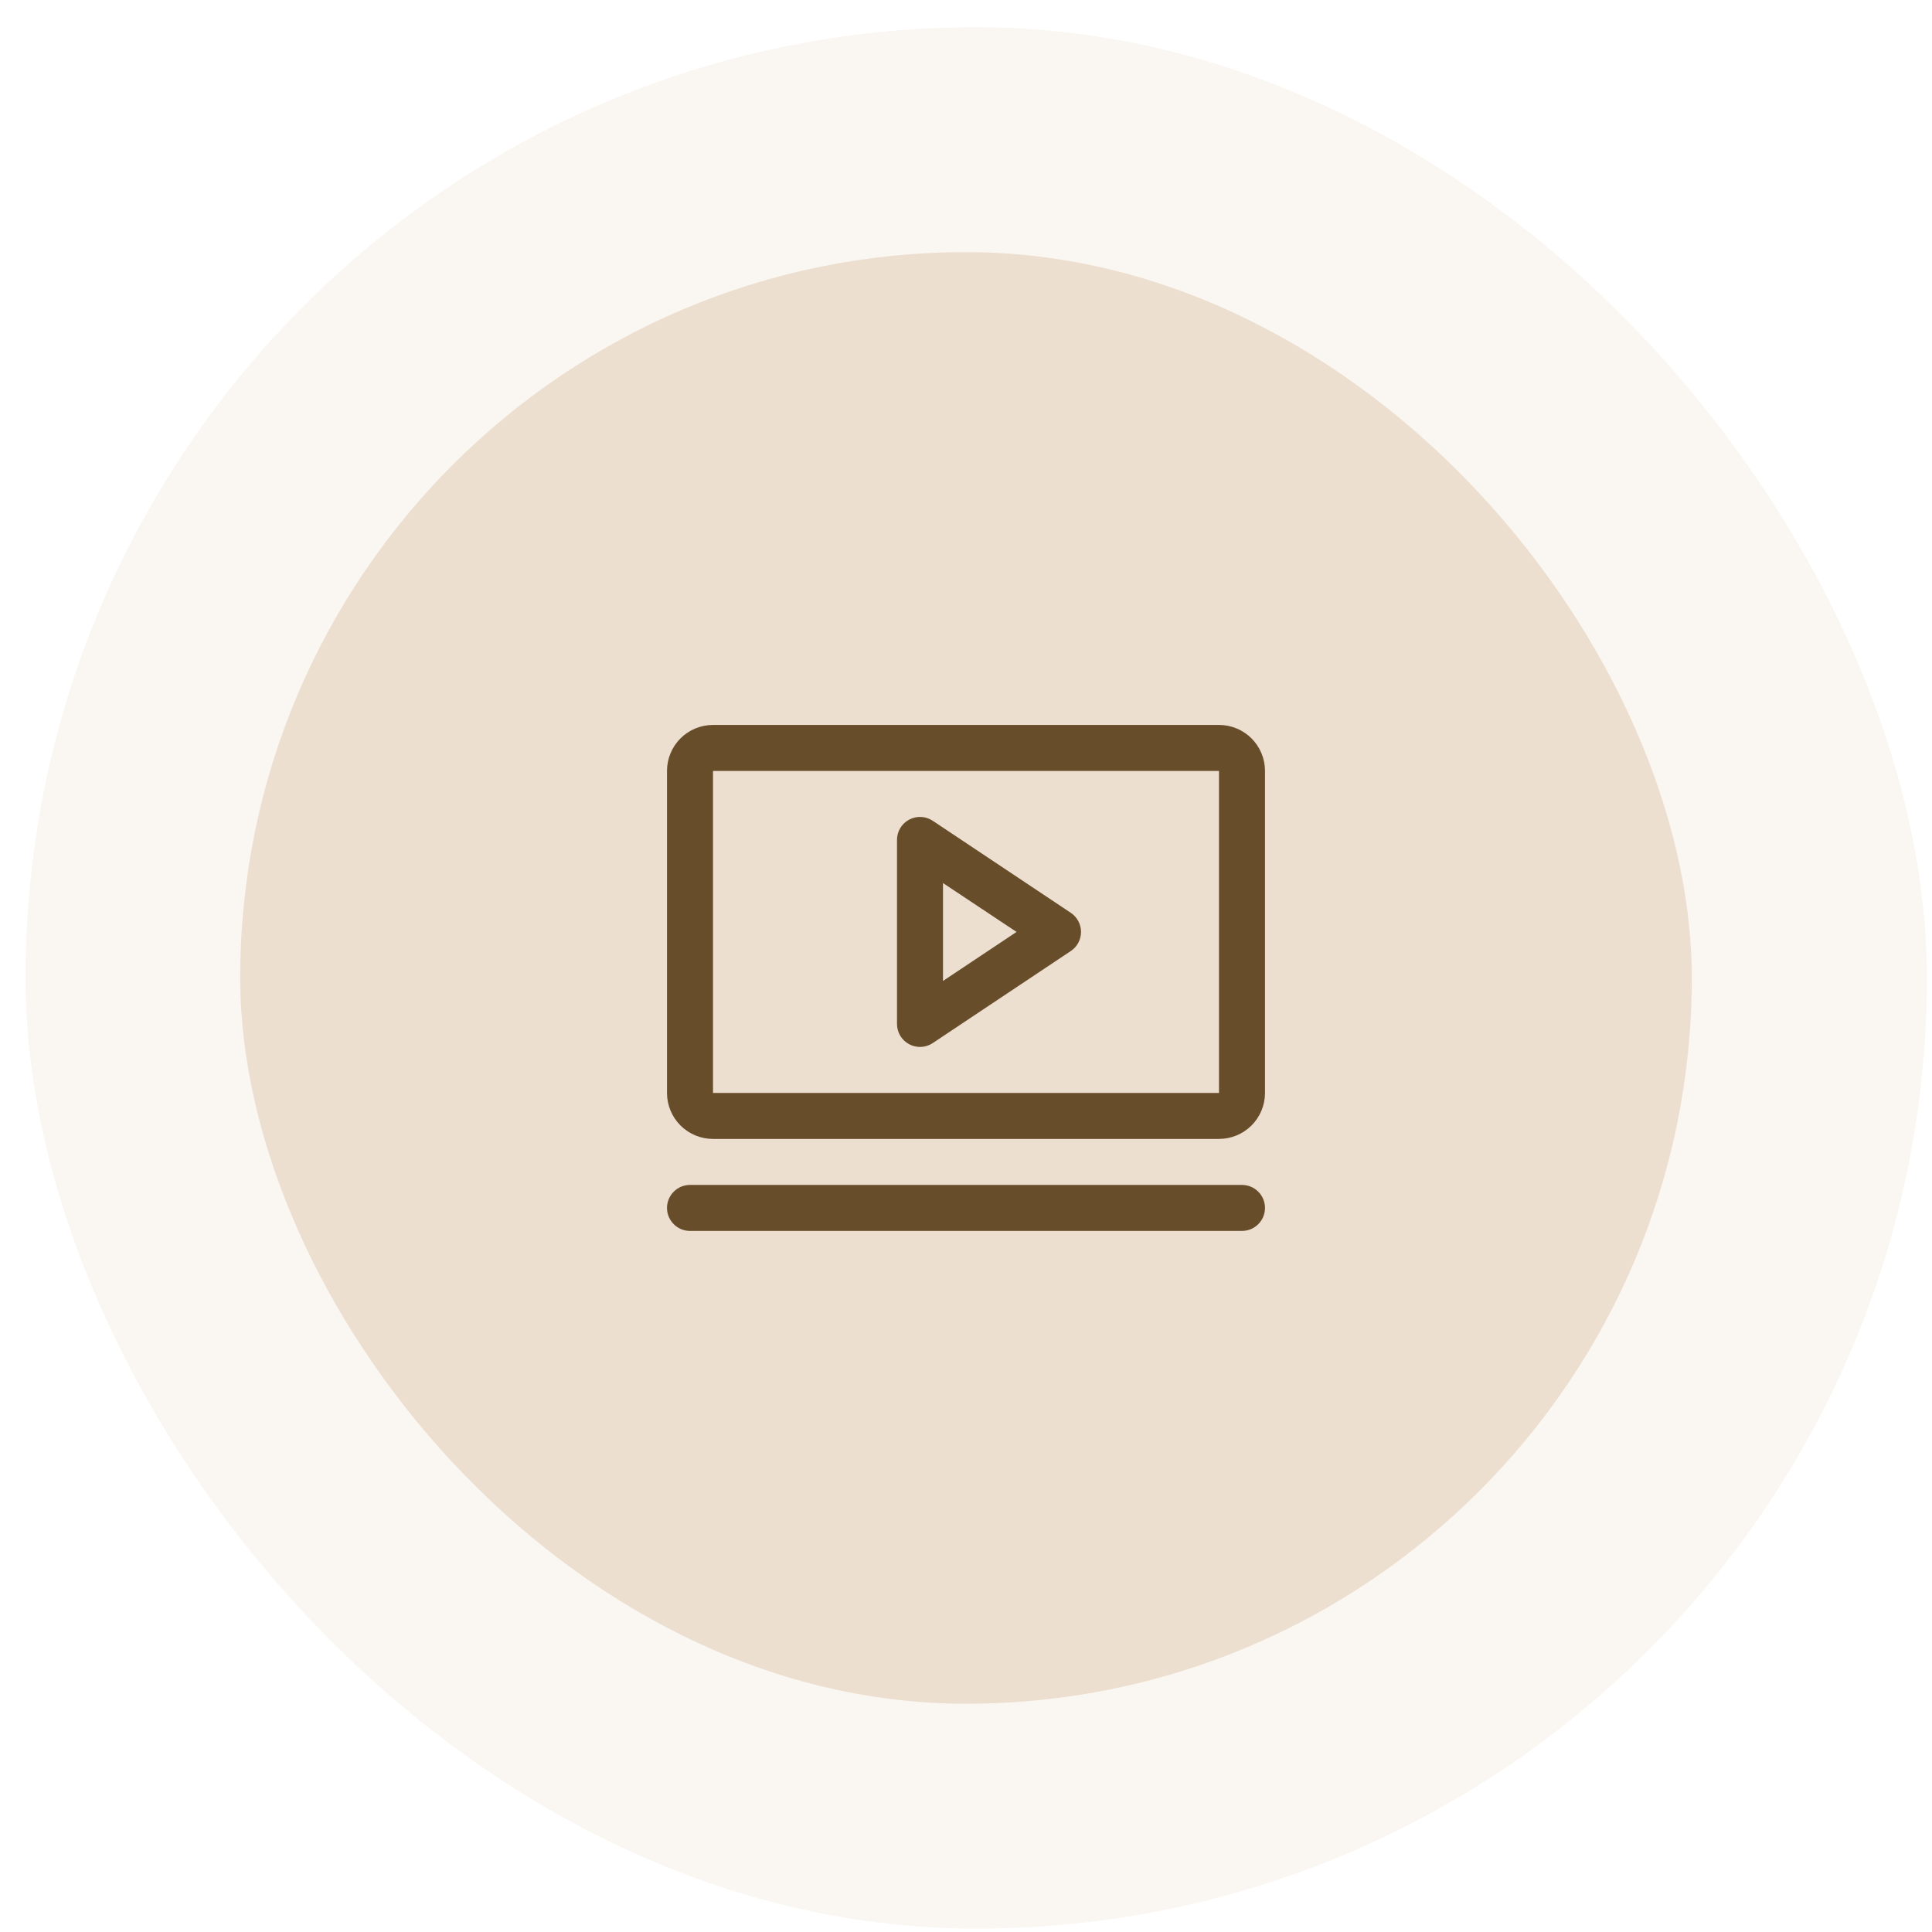 <svg width="63" height="63" viewBox="0 0 63 63" fill="none" xmlns="http://www.w3.org/2000/svg">
<rect x="0.833" y="0.889" width="62" height="62" rx="31" fill="#ECDFD0" fill-opacity="0.3"/>
<rect x="7.833" y="8.222" width="47.334" height="47.334" rx="23.667" fill="#ECDFD0"/>
<path d="M34.916 29.765L30.416 26.765C30.303 26.689 30.172 26.646 30.036 26.639C29.901 26.633 29.766 26.663 29.646 26.727C29.526 26.791 29.426 26.887 29.356 27.003C29.287 27.12 29.25 27.253 29.25 27.389V33.389C29.25 33.525 29.287 33.658 29.356 33.775C29.426 33.891 29.526 33.986 29.646 34.051C29.766 34.115 29.901 34.145 30.036 34.139C30.172 34.132 30.303 34.089 30.416 34.013L34.916 31.013C35.019 30.945 35.103 30.852 35.162 30.743C35.22 30.634 35.251 30.512 35.251 30.389C35.251 30.265 35.22 30.144 35.162 30.035C35.103 29.926 35.019 29.833 34.916 29.765ZM30.75 31.987V28.795L33.148 30.389L30.75 31.987ZM39.75 23.639H23.25C22.852 23.639 22.471 23.797 22.189 24.078C21.908 24.36 21.75 24.741 21.75 25.139V35.639C21.75 36.037 21.908 36.418 22.189 36.7C22.471 36.981 22.852 37.139 23.25 37.139H39.75C40.148 37.139 40.529 36.981 40.811 36.7C41.092 36.418 41.25 36.037 41.25 35.639V25.139C41.25 24.741 41.092 24.36 40.811 24.078C40.529 23.797 40.148 23.639 39.75 23.639ZM39.75 35.639H23.25V25.139H39.75V35.639ZM41.25 39.389C41.25 39.588 41.171 39.779 41.03 39.919C40.89 40.06 40.699 40.139 40.5 40.139H22.5C22.301 40.139 22.11 40.06 21.97 39.919C21.829 39.779 21.75 39.588 21.75 39.389C21.75 39.19 21.829 38.999 21.97 38.859C22.11 38.718 22.301 38.639 22.5 38.639H40.5C40.699 38.639 40.89 38.718 41.03 38.859C41.171 38.999 41.25 39.19 41.25 39.389Z" fill="#684D2B"/>
</svg>
